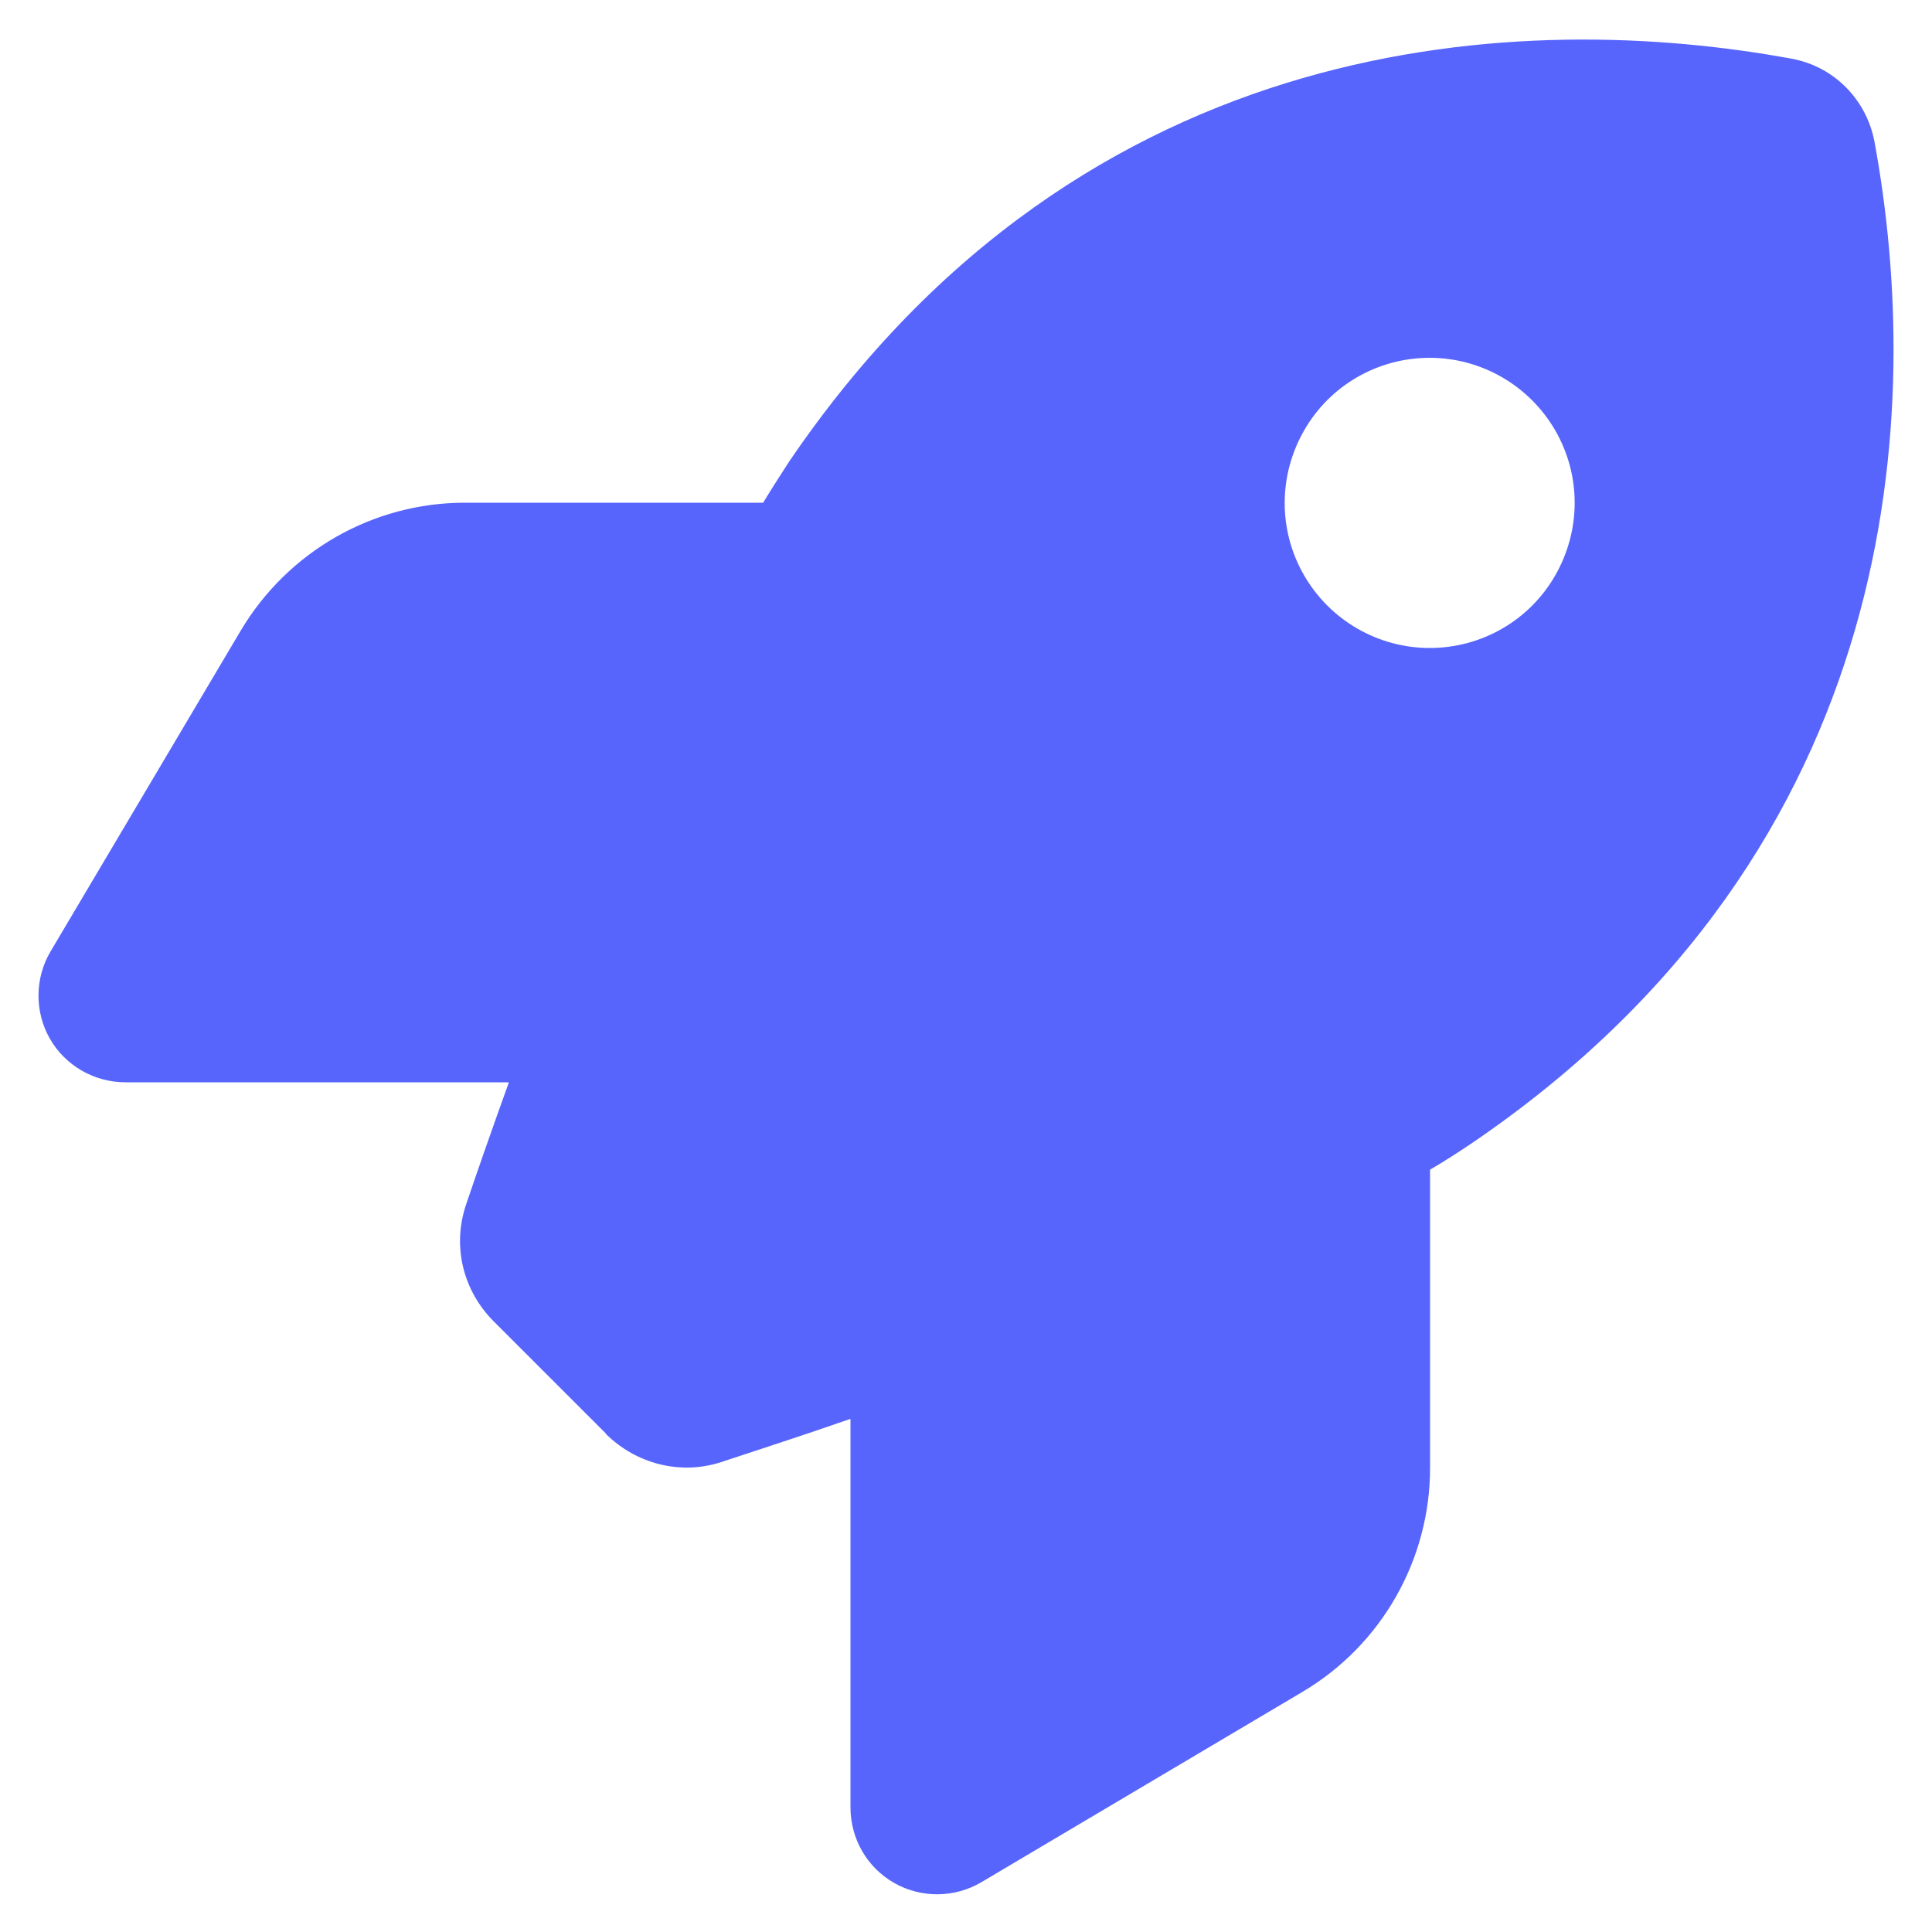 <?xml version="1.0" encoding="UTF-8"?><svg id="a" xmlns="http://www.w3.org/2000/svg" viewBox="0 0 50 50"><path d="M15.68,37.1l-2.9-2.9c-.8-.8-1.08-1.95-.72-3.02.28-.83.66-1.92,1.11-3.17H3.25c-.81,0-1.56-.43-1.96-1.13-.4-.7-.39-1.57.02-2.26l4.92-8.3c1.22-2.05,3.42-3.31,5.8-3.31h7.72c.23-.38.45-.72.67-1.06C28.1.64,39.54.26,46.37,1.52c1.09.2,1.93,1.05,2.14,2.14,1.26,6.83.87,18.26-10.44,25.94-.33.22-.68.45-1.06.67v7.72c0,2.38-1.26,4.59-3.31,5.8l-8.3,4.92c-.69.41-1.56.42-2.26.02s-1.13-1.14-1.13-1.96v-10.05c-1.32.46-2.48.83-3.35,1.12-1.05.34-2.19.05-2.98-.73h0ZM37,16.77c1.34,0,2.58-.71,3.25-1.88s.67-2.59,0-3.75-1.91-1.88-3.25-1.88-2.58.71-3.25,1.88-.67,2.59,0,3.75,1.91,1.88,3.25,1.88Z" style="fill:#5765fc; stroke-width:0px;"/></svg>